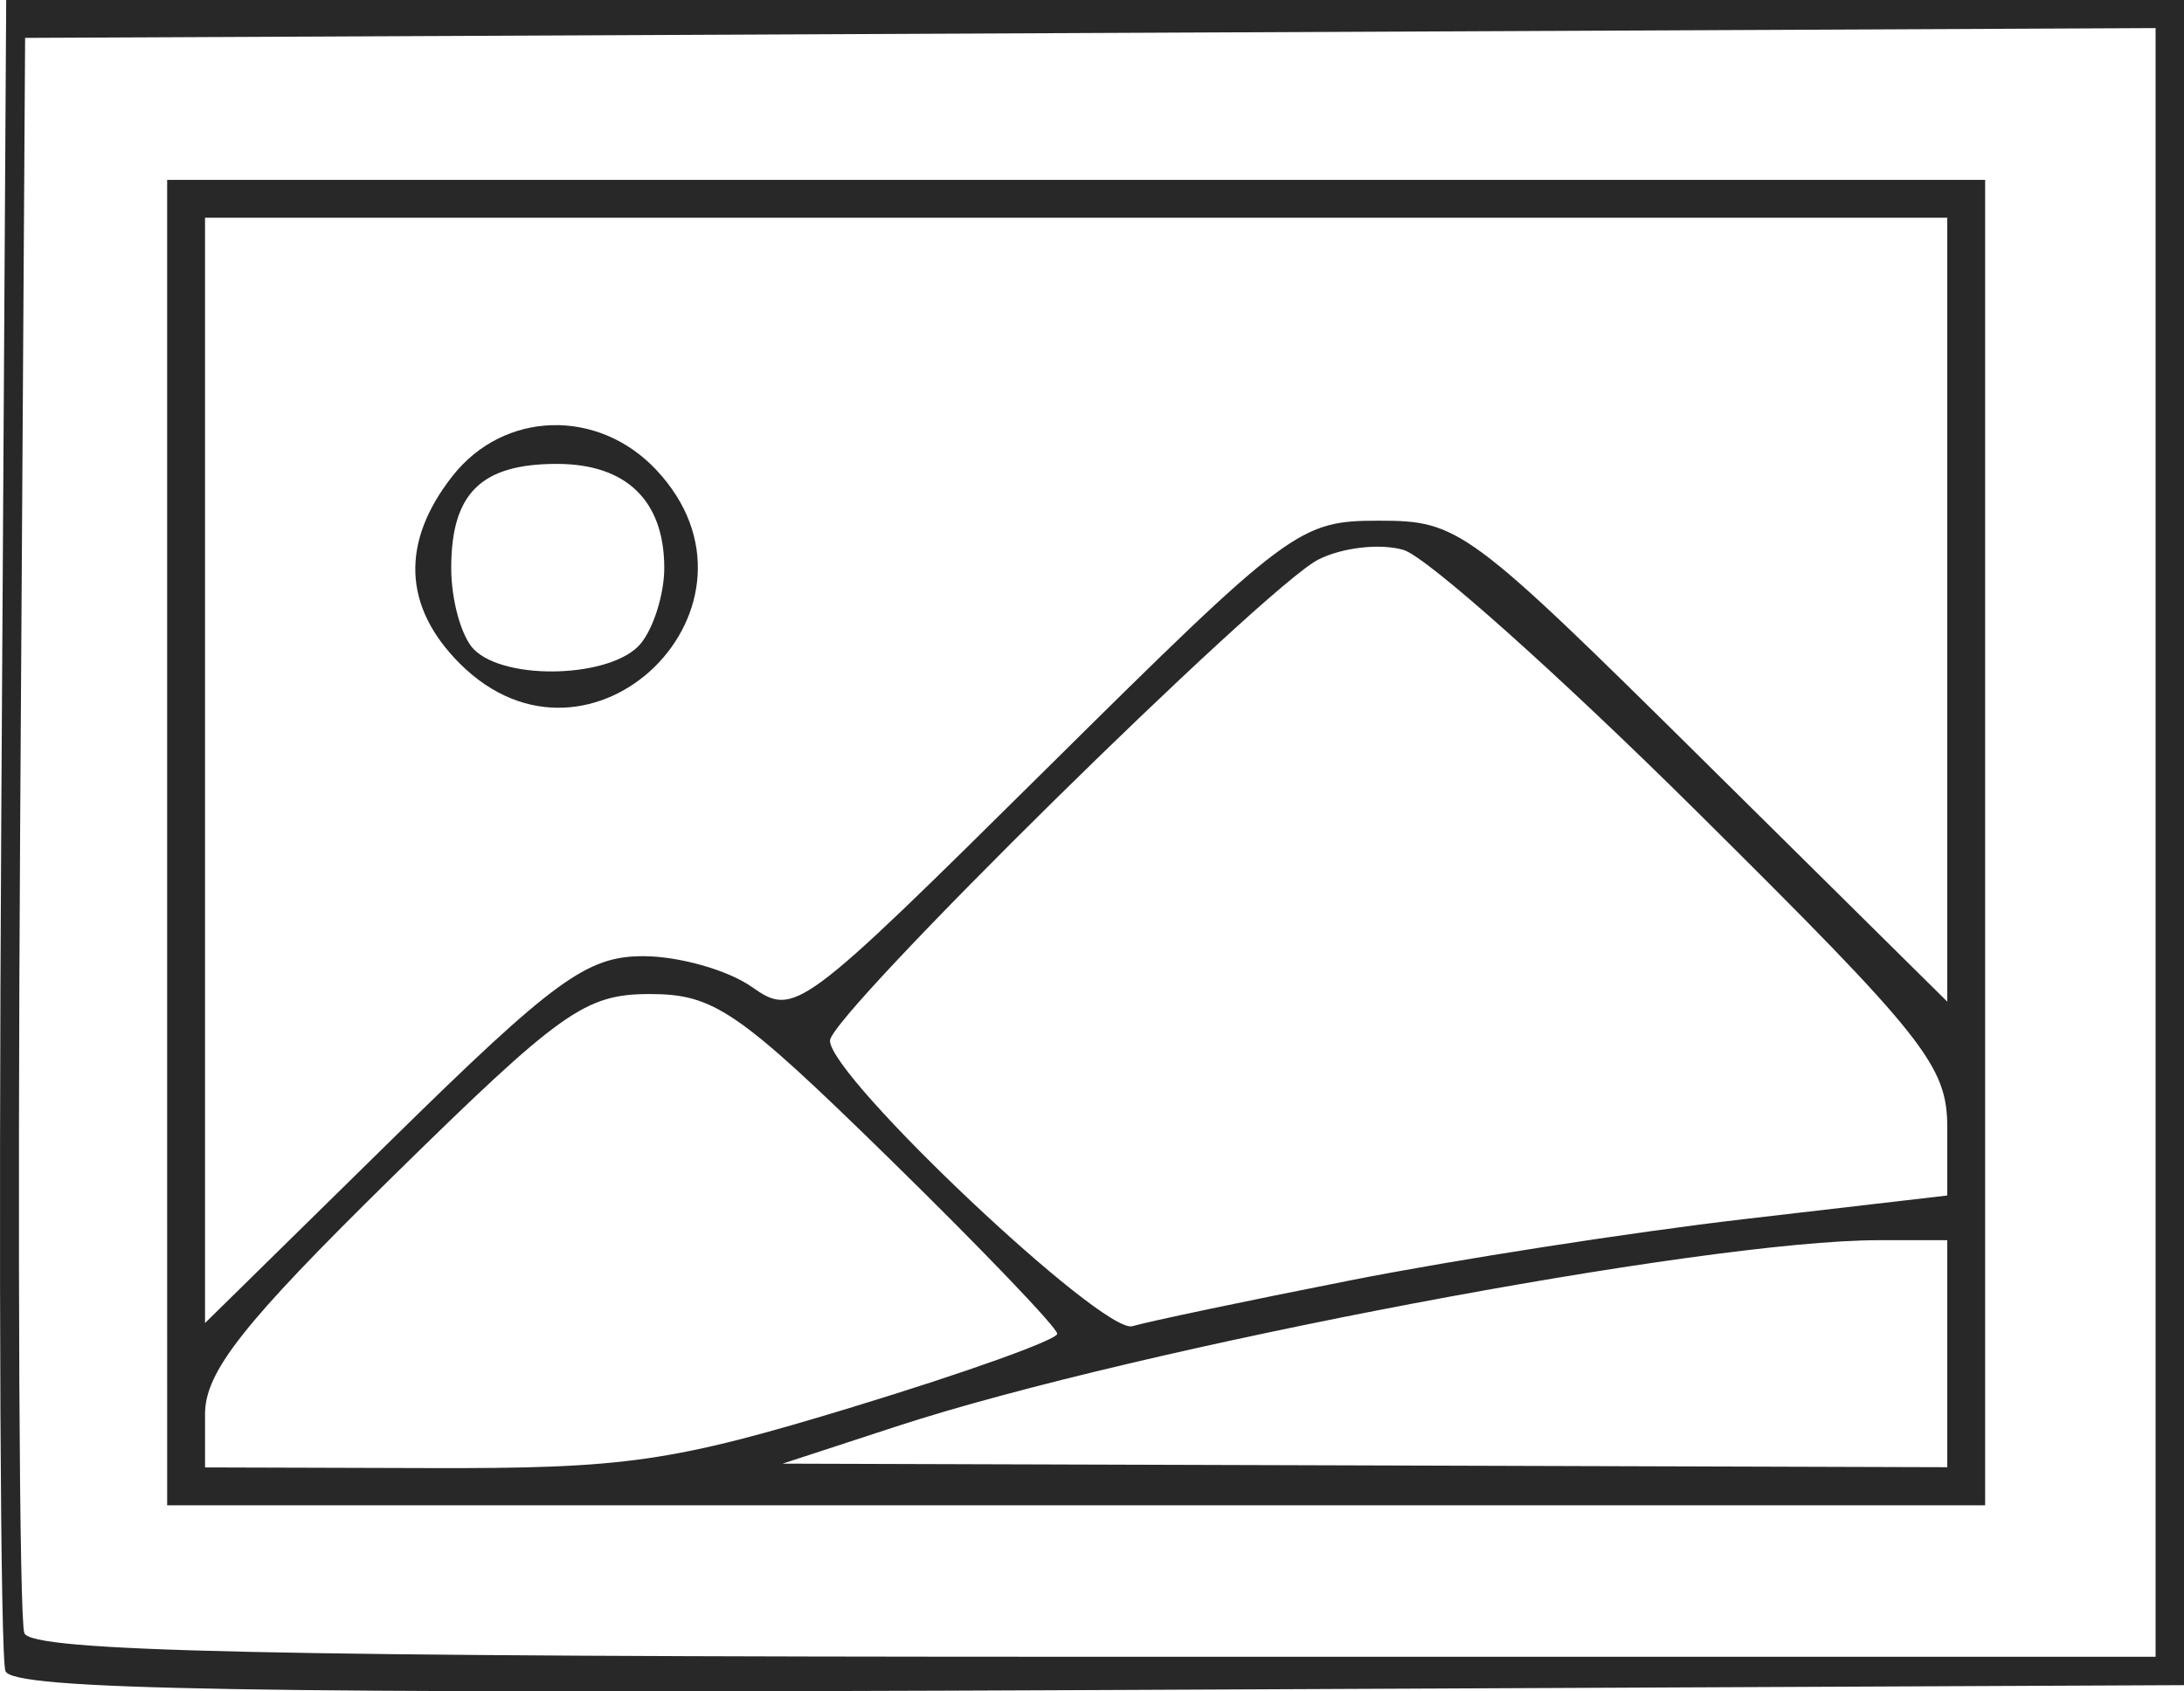 <svg xmlns="http://www.w3.org/2000/svg" viewBox="0 0 106.872 82.78"><path fill="#282828" stroke-width=".927" d="M.266 81.788C.02 81.146-.072 62.482.061 40.31L.303 0H106.872v82.475l-53.08.24C11.824 82.905.62 82.71.267 81.788zM105.482 41.23V1.375l-52.126.24-52.127.239-.242 38.457C.854 61.462.946 79.289 1.19 79.927c.348.908 11.67 1.159 52.368 1.159h51.924zm-97.303.008V8.803h88.962v64.869H8.18zm33.593 27.61c5.479-1.668 9.962-3.275 9.962-3.57 0-.296-3.7-4.158-8.221-8.582-7.39-7.231-8.574-8.045-11.713-8.045-3.17 0-4.337.83-12.63 8.977-7.272 7.145-9.137 9.51-9.137 11.584v2.607l10.888.032c9.707.033 11.97-.297 20.85-3.001zm53.516-2.59v-5.56h-3.356c-8.59 0-36.212 5.239-48.075 9.117l-5.56 1.819 28.495.087 28.496.088zm-29.166-3.603c5.11-1.008 13.763-2.353 19.229-2.989l9.937-1.155v-3.32c0-3.032-1.073-4.386-12.279-15.496C76.256 33 69.81 27.25 68.681 26.915c-1.128-.334-3.004-.122-4.17.472-2.64 1.343-23.897 22.287-23.897 23.545 0 1.787 13.36 14.401 14.8 13.975.78-.23 5.598-1.244 10.708-2.252zM31.474 46.798c1.742 0 4.13.674 5.306 1.498 2.107 1.475 2.33 1.31 14.415-10.657C63.141 25.81 63.58 25.484 67.485 25.484c3.898 0 4.354.337 15.908 11.77l11.895 11.769V10.657H10.033v54.095l9.137-8.977c7.957-7.818 9.546-8.977 12.304-8.977zm-8.973-14.322c-2.78-2.78-2.902-5.945-.354-9.184 2.51-3.192 7.116-3.329 9.965-.297 6.218 6.62-3.191 15.901-9.611 9.481zm8.848-.972c.636-.766 1.156-2.433 1.156-3.704 0-3.297-1.856-5.096-5.257-5.096-3.707 0-5.168 1.44-5.168 5.096 0 1.58.5 3.373 1.112 3.985 1.564 1.564 6.775 1.385 8.157-.281z"/></svg>